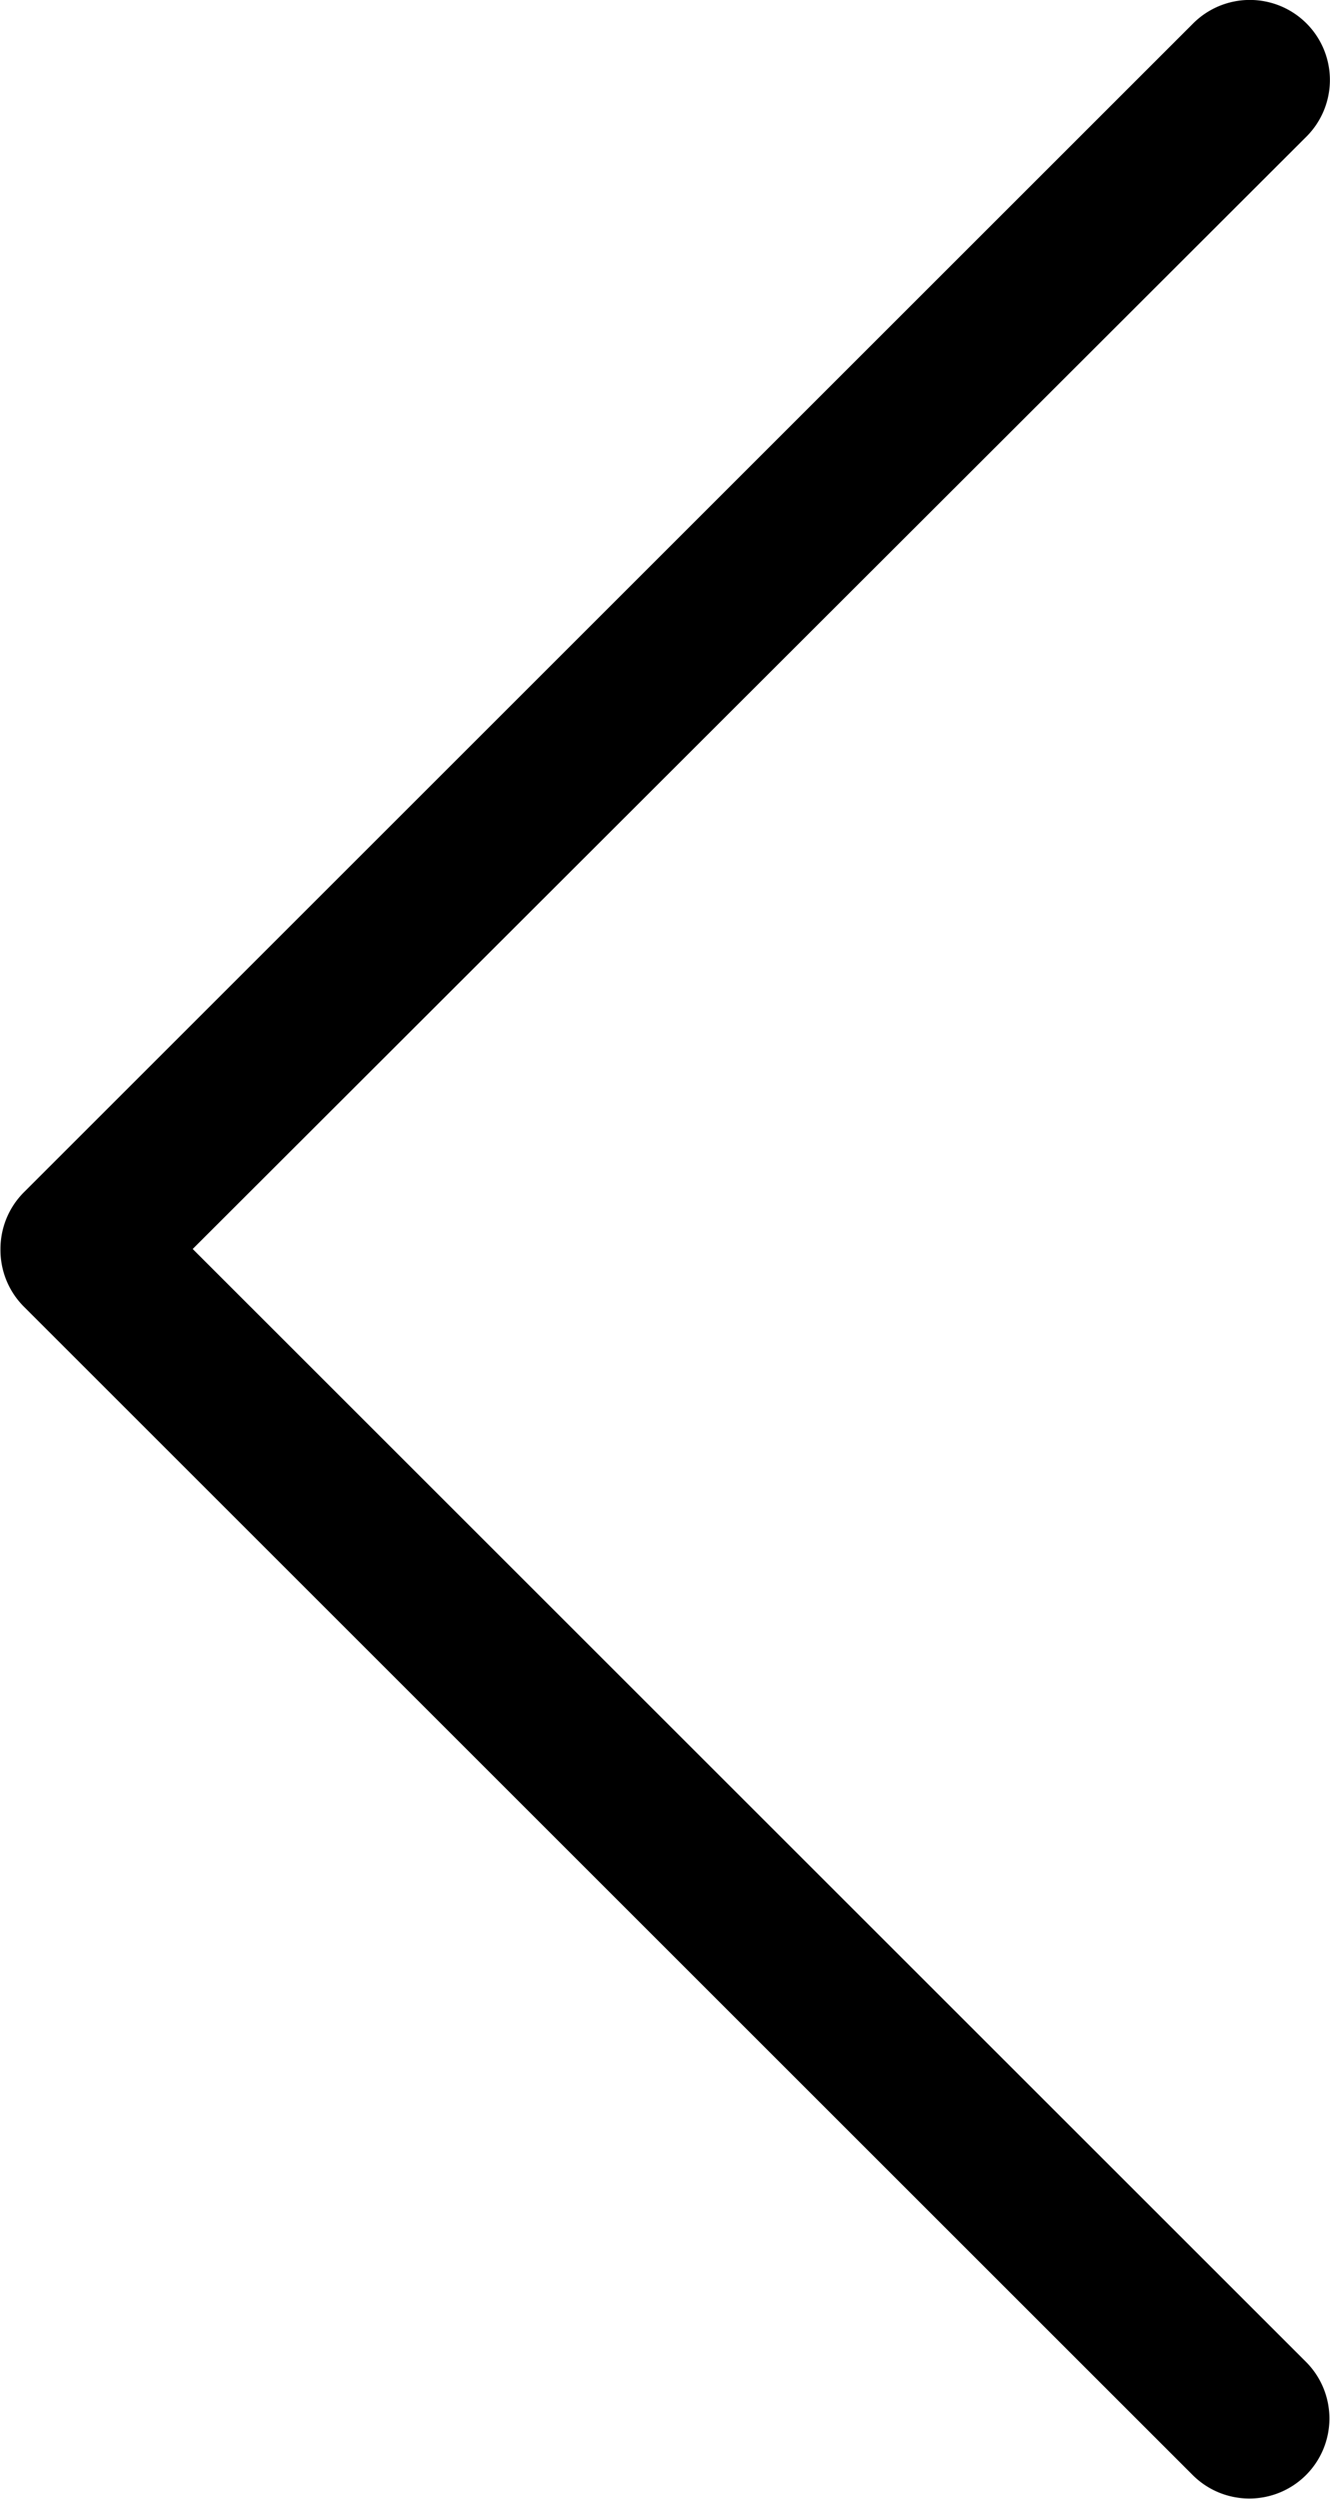 <svg xmlns="http://www.w3.org/2000/svg" width="8.303" height="15.606" viewBox="0 0 8.303 15.606">
  <path id="Stroke_1_Copy" data-name="Stroke 1 Copy" d="M7.3,7.8a.5.5,0,0,1-.354-.146l-7.3-7.3a.5.5,0,0,1,0-.707.5.5,0,0,1,.707,0L7.3,6.6l6.95-6.95a.5.5,0,0,1,.707,0,.5.5,0,0,1,0,.707l-7.3,7.3A.5.5,0,0,1,7.3,7.8Z" transform="translate(7.803 0.5) rotate(90)"/>
</svg>

